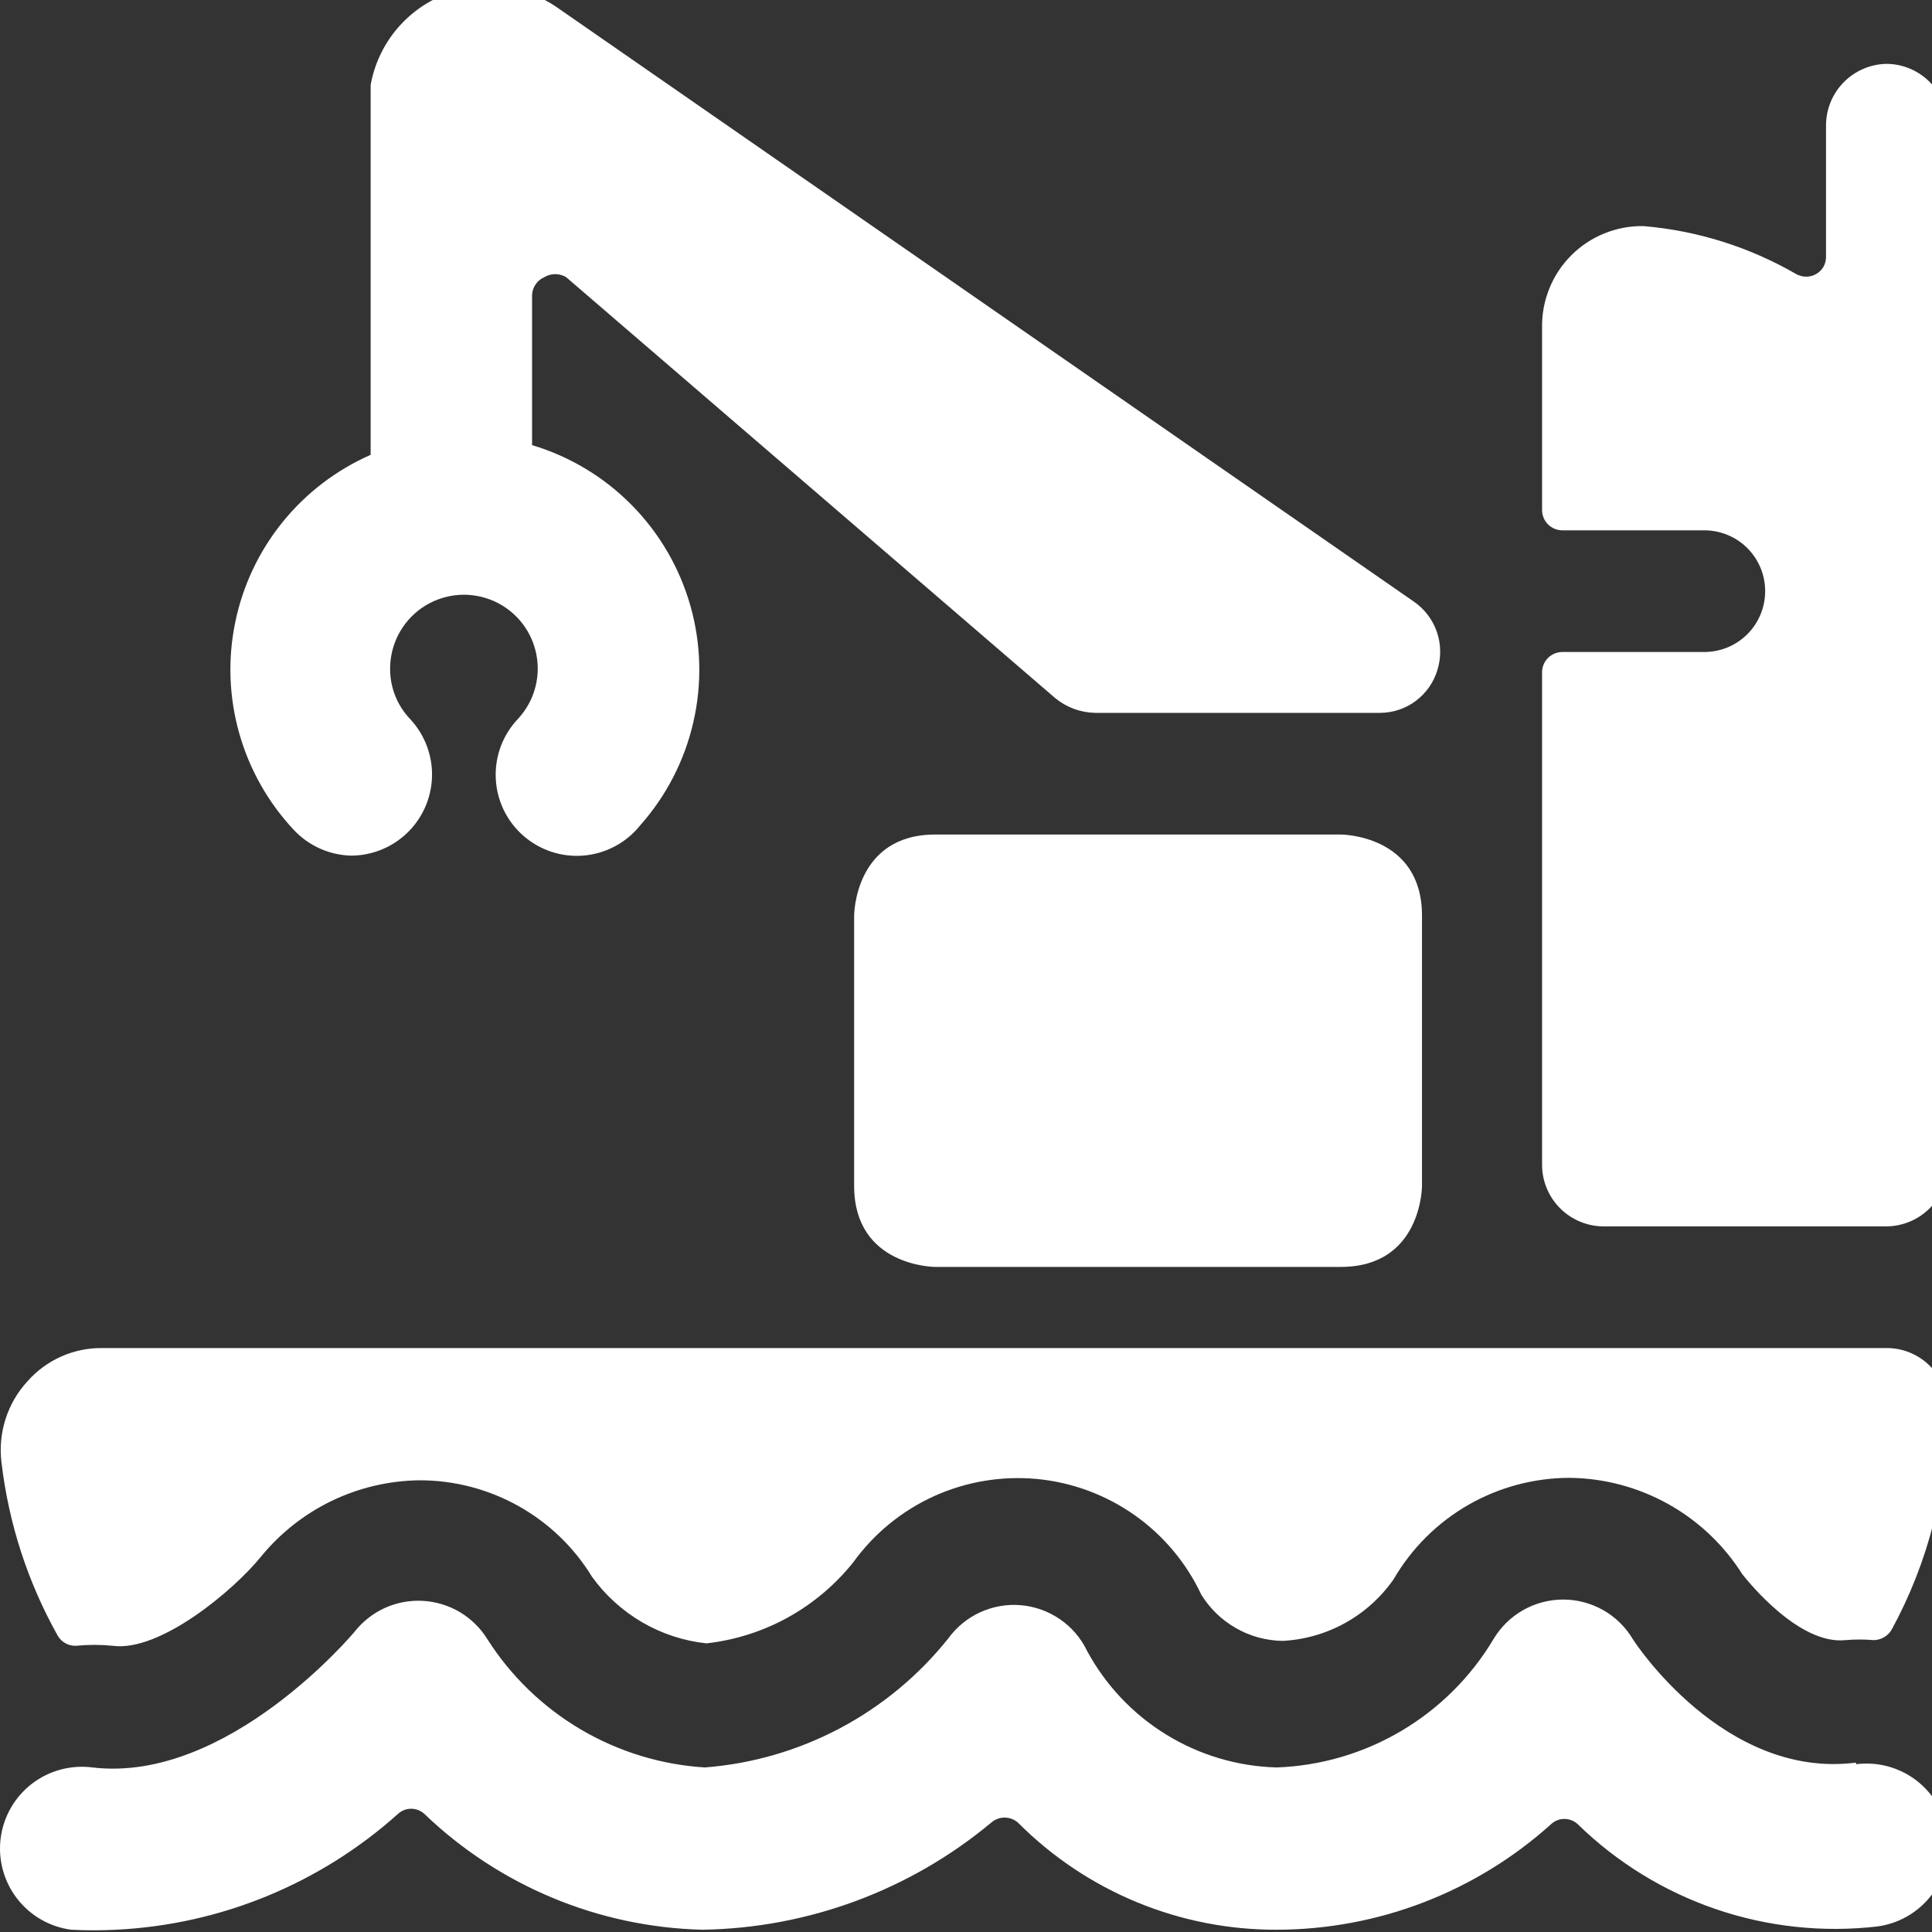 <svg width="40" height="40" viewBox="0 0 40 40" fill="none" xmlns="http://www.w3.org/2000/svg">
<rect x="0" y="0" width="40" height="40" fill="#333333" stroke="none"/>
<g clip-path="url(#clip0_1208_6112)">
<path d="M39.065 27.91H2.113C1.822 27.907 1.532 27.967 1.266 28.086C0.999 28.205 0.761 28.38 0.568 28.599C0.362 28.823 0.207 29.089 0.115 29.379C0.022 29.669 -0.007 29.976 0.031 30.278C0.178 31.535 0.572 32.751 1.19 33.856C1.227 33.925 1.283 33.982 1.352 34.02C1.42 34.059 1.498 34.078 1.576 34.074C1.827 34.049 2.08 34.049 2.332 34.074C3.306 34.209 4.834 32.932 5.405 32.227C5.803 31.74 6.302 31.347 6.868 31.074C7.434 30.801 8.053 30.656 8.681 30.648C9.398 30.646 10.104 30.829 10.731 31.179C11.358 31.529 11.884 32.034 12.258 32.647C12.534 33.03 12.888 33.35 13.296 33.588C13.704 33.825 14.157 33.974 14.627 34.024C15.219 33.957 15.792 33.775 16.314 33.487C16.835 33.198 17.295 32.81 17.667 32.344C18.095 31.751 18.67 31.281 19.335 30.978C20.001 30.676 20.734 30.553 21.462 30.62C22.189 30.688 22.887 30.945 23.485 31.365C24.083 31.785 24.561 32.354 24.872 33.016C25.049 33.304 25.296 33.542 25.59 33.709C25.883 33.877 26.214 33.967 26.552 33.973C27.007 33.95 27.452 33.823 27.85 33.602C28.249 33.381 28.592 33.071 28.853 32.697C29.224 32.059 29.755 31.529 30.395 31.16C31.034 30.792 31.76 30.598 32.498 30.597C33.214 30.605 33.916 30.792 34.541 31.141C35.166 31.49 35.694 31.991 36.075 32.596C36.21 32.764 37.251 34.057 38.208 33.957C38.404 33.94 38.601 33.94 38.796 33.957C38.871 33.955 38.945 33.934 39.01 33.896C39.074 33.858 39.128 33.803 39.166 33.738C39.929 32.337 40.327 30.766 40.325 29.17C40.325 28.836 40.192 28.515 39.956 28.279C39.719 28.043 39.399 27.91 39.065 27.91Z" fill="white"/>
<path d="M39.065 1.322C38.733 1.326 38.415 1.46 38.179 1.696C37.944 1.931 37.81 2.249 37.806 2.581V5.319C37.806 5.391 37.788 5.461 37.753 5.523C37.717 5.585 37.666 5.636 37.604 5.672C37.54 5.709 37.468 5.728 37.394 5.728C37.321 5.728 37.248 5.709 37.184 5.672C36.217 5.113 35.139 4.775 34.027 4.681C33.75 4.676 33.474 4.728 33.218 4.832C32.961 4.935 32.728 5.09 32.532 5.286C32.336 5.482 32.181 5.715 32.078 5.972C31.974 6.229 31.922 6.504 31.927 6.781V10.56C31.927 10.671 31.971 10.778 32.05 10.857C32.129 10.935 32.236 10.98 32.347 10.98H35.286C35.62 10.98 35.941 11.112 36.177 11.348C36.413 11.585 36.546 11.905 36.546 12.239C36.546 12.573 36.413 12.894 36.177 13.13C35.941 13.366 35.62 13.499 35.286 13.499H32.347C32.236 13.499 32.129 13.543 32.05 13.622C31.971 13.701 31.927 13.807 31.927 13.919V24.131C31.931 24.464 32.066 24.782 32.301 25.017C32.536 25.252 32.854 25.386 33.187 25.391H39.065C39.398 25.386 39.716 25.252 39.951 25.017C40.187 24.782 40.321 24.464 40.325 24.131V2.581C40.321 2.249 40.187 1.931 39.951 1.696C39.716 1.46 39.398 1.326 39.065 1.322Z" fill="white"/>
<path d="M38.427 36.493C35.689 36.845 33.825 33.973 33.808 33.94C33.659 33.689 33.448 33.481 33.195 33.337C32.941 33.193 32.655 33.117 32.364 33.117C32.072 33.117 31.786 33.193 31.532 33.337C31.279 33.481 31.068 33.689 30.919 33.94C30.452 34.721 29.797 35.373 29.014 35.836C28.231 36.3 27.344 36.56 26.434 36.593C25.625 36.572 24.834 36.337 24.144 35.912C23.454 35.488 22.888 34.888 22.504 34.175C22.378 33.913 22.185 33.689 21.946 33.525C21.707 33.36 21.429 33.26 21.14 33.234C20.85 33.209 20.559 33.259 20.295 33.38C20.031 33.5 19.802 33.688 19.632 33.923C19.02 34.69 18.257 35.322 17.39 35.782C16.523 36.241 15.571 36.518 14.593 36.593C13.687 36.537 12.807 36.267 12.024 35.806C11.242 35.345 10.58 34.706 10.092 33.94C9.95 33.709 9.754 33.516 9.521 33.377C9.288 33.239 9.025 33.159 8.754 33.144C8.483 33.129 8.213 33.18 7.966 33.292C7.72 33.404 7.504 33.575 7.337 33.788C7.337 33.788 4.717 36.929 1.912 36.593C1.467 36.536 1.016 36.657 0.66 36.931C0.305 37.205 0.072 37.609 0.014 38.055C-0.044 38.5 0.078 38.95 0.352 39.306C0.626 39.662 1.03 39.895 1.475 39.953C1.783 39.969 2.091 39.969 2.399 39.953C4.566 39.849 6.63 39 8.244 37.551C8.318 37.485 8.414 37.448 8.513 37.448C8.612 37.448 8.708 37.485 8.782 37.551C10.334 39.043 12.39 39.9 14.543 39.953C16.731 39.919 18.841 39.136 20.522 37.736C20.599 37.668 20.697 37.631 20.799 37.631C20.901 37.631 21 37.668 21.076 37.736C21.779 38.441 22.614 39.001 23.533 39.381C24.453 39.762 25.439 39.956 26.434 39.953C28.532 39.95 30.553 39.172 32.112 37.769C32.187 37.698 32.286 37.659 32.389 37.659C32.492 37.659 32.591 37.698 32.666 37.769C33.477 38.56 34.454 39.161 35.526 39.527C36.598 39.893 37.738 40.015 38.864 39.886C39.084 39.857 39.297 39.785 39.49 39.674C39.683 39.563 39.852 39.415 39.987 39.239C40.123 39.063 40.223 38.862 40.281 38.647C40.339 38.432 40.354 38.208 40.325 37.988C40.296 37.767 40.224 37.554 40.114 37.361C40.003 37.169 39.855 37 39.679 36.864C39.502 36.728 39.301 36.629 39.086 36.571C38.872 36.513 38.648 36.498 38.427 36.526V36.493Z" fill="white"/>
<path d="M19.363 17.278H27.761C27.761 17.278 29.441 17.278 29.441 18.958V24.551C29.441 24.551 29.441 26.23 27.761 26.23H19.363C19.363 26.23 17.684 26.23 17.684 24.551V18.958C17.684 18.958 17.684 17.278 19.363 17.278Z" fill="white"/>
<path d="M7.287 17.715C7.706 17.709 8.107 17.547 8.413 17.261C8.737 16.958 8.928 16.538 8.944 16.094C8.959 15.651 8.799 15.219 8.497 14.893C8.231 14.618 8.081 14.251 8.077 13.868C8.073 13.619 8.13 13.372 8.243 13.149C8.356 12.927 8.522 12.735 8.726 12.591C8.931 12.448 9.167 12.357 9.415 12.325C9.663 12.294 9.914 12.325 10.148 12.413C10.381 12.502 10.589 12.646 10.754 12.834C10.919 13.022 11.035 13.247 11.092 13.49C11.15 13.733 11.147 13.986 11.084 14.228C11.021 14.47 10.9 14.692 10.731 14.876C10.574 15.04 10.451 15.233 10.371 15.445C10.291 15.657 10.254 15.883 10.264 16.11C10.273 16.337 10.329 16.559 10.426 16.764C10.524 16.968 10.662 17.151 10.832 17.3C11.003 17.45 11.201 17.564 11.417 17.635C11.632 17.706 11.86 17.733 12.085 17.713C12.311 17.694 12.531 17.629 12.731 17.522C12.931 17.416 13.108 17.27 13.25 17.093C13.793 16.483 14.173 15.747 14.355 14.951C14.538 14.156 14.517 13.327 14.294 12.542C14.071 11.757 13.654 11.04 13.081 10.459C12.508 9.877 11.798 9.45 11.016 9.216V6.109C11.019 6.029 11.044 5.953 11.089 5.887C11.133 5.822 11.196 5.771 11.268 5.739C11.336 5.697 11.415 5.676 11.495 5.676C11.575 5.676 11.653 5.697 11.722 5.739L21.85 14.456C22.082 14.646 22.372 14.753 22.673 14.759H28.568C28.836 14.759 29.098 14.672 29.312 14.512C29.527 14.351 29.685 14.126 29.761 13.868C29.84 13.612 29.836 13.337 29.749 13.083C29.661 12.829 29.495 12.61 29.274 12.457L11.57 0.179C11.229 -0.065 10.832 -0.22 10.415 -0.27C9.998 -0.32 9.576 -0.263 9.187 -0.105C8.798 0.052 8.455 0.306 8.19 0.632C7.926 0.958 7.748 1.345 7.674 1.758V9.417C6.963 9.729 6.338 10.207 5.85 10.81C5.362 11.413 5.026 12.125 4.87 12.885C4.713 13.645 4.741 14.431 4.952 15.178C5.162 15.925 5.548 16.61 6.078 17.177C6.233 17.344 6.42 17.478 6.628 17.57C6.835 17.663 7.06 17.712 7.287 17.715Z" fill="white"/>
</g>
<defs>
<clipPath id="clip0_1208_6112">
<rect width="40" height="40" fill="white"/>
</clipPath>
</defs>
</svg>
